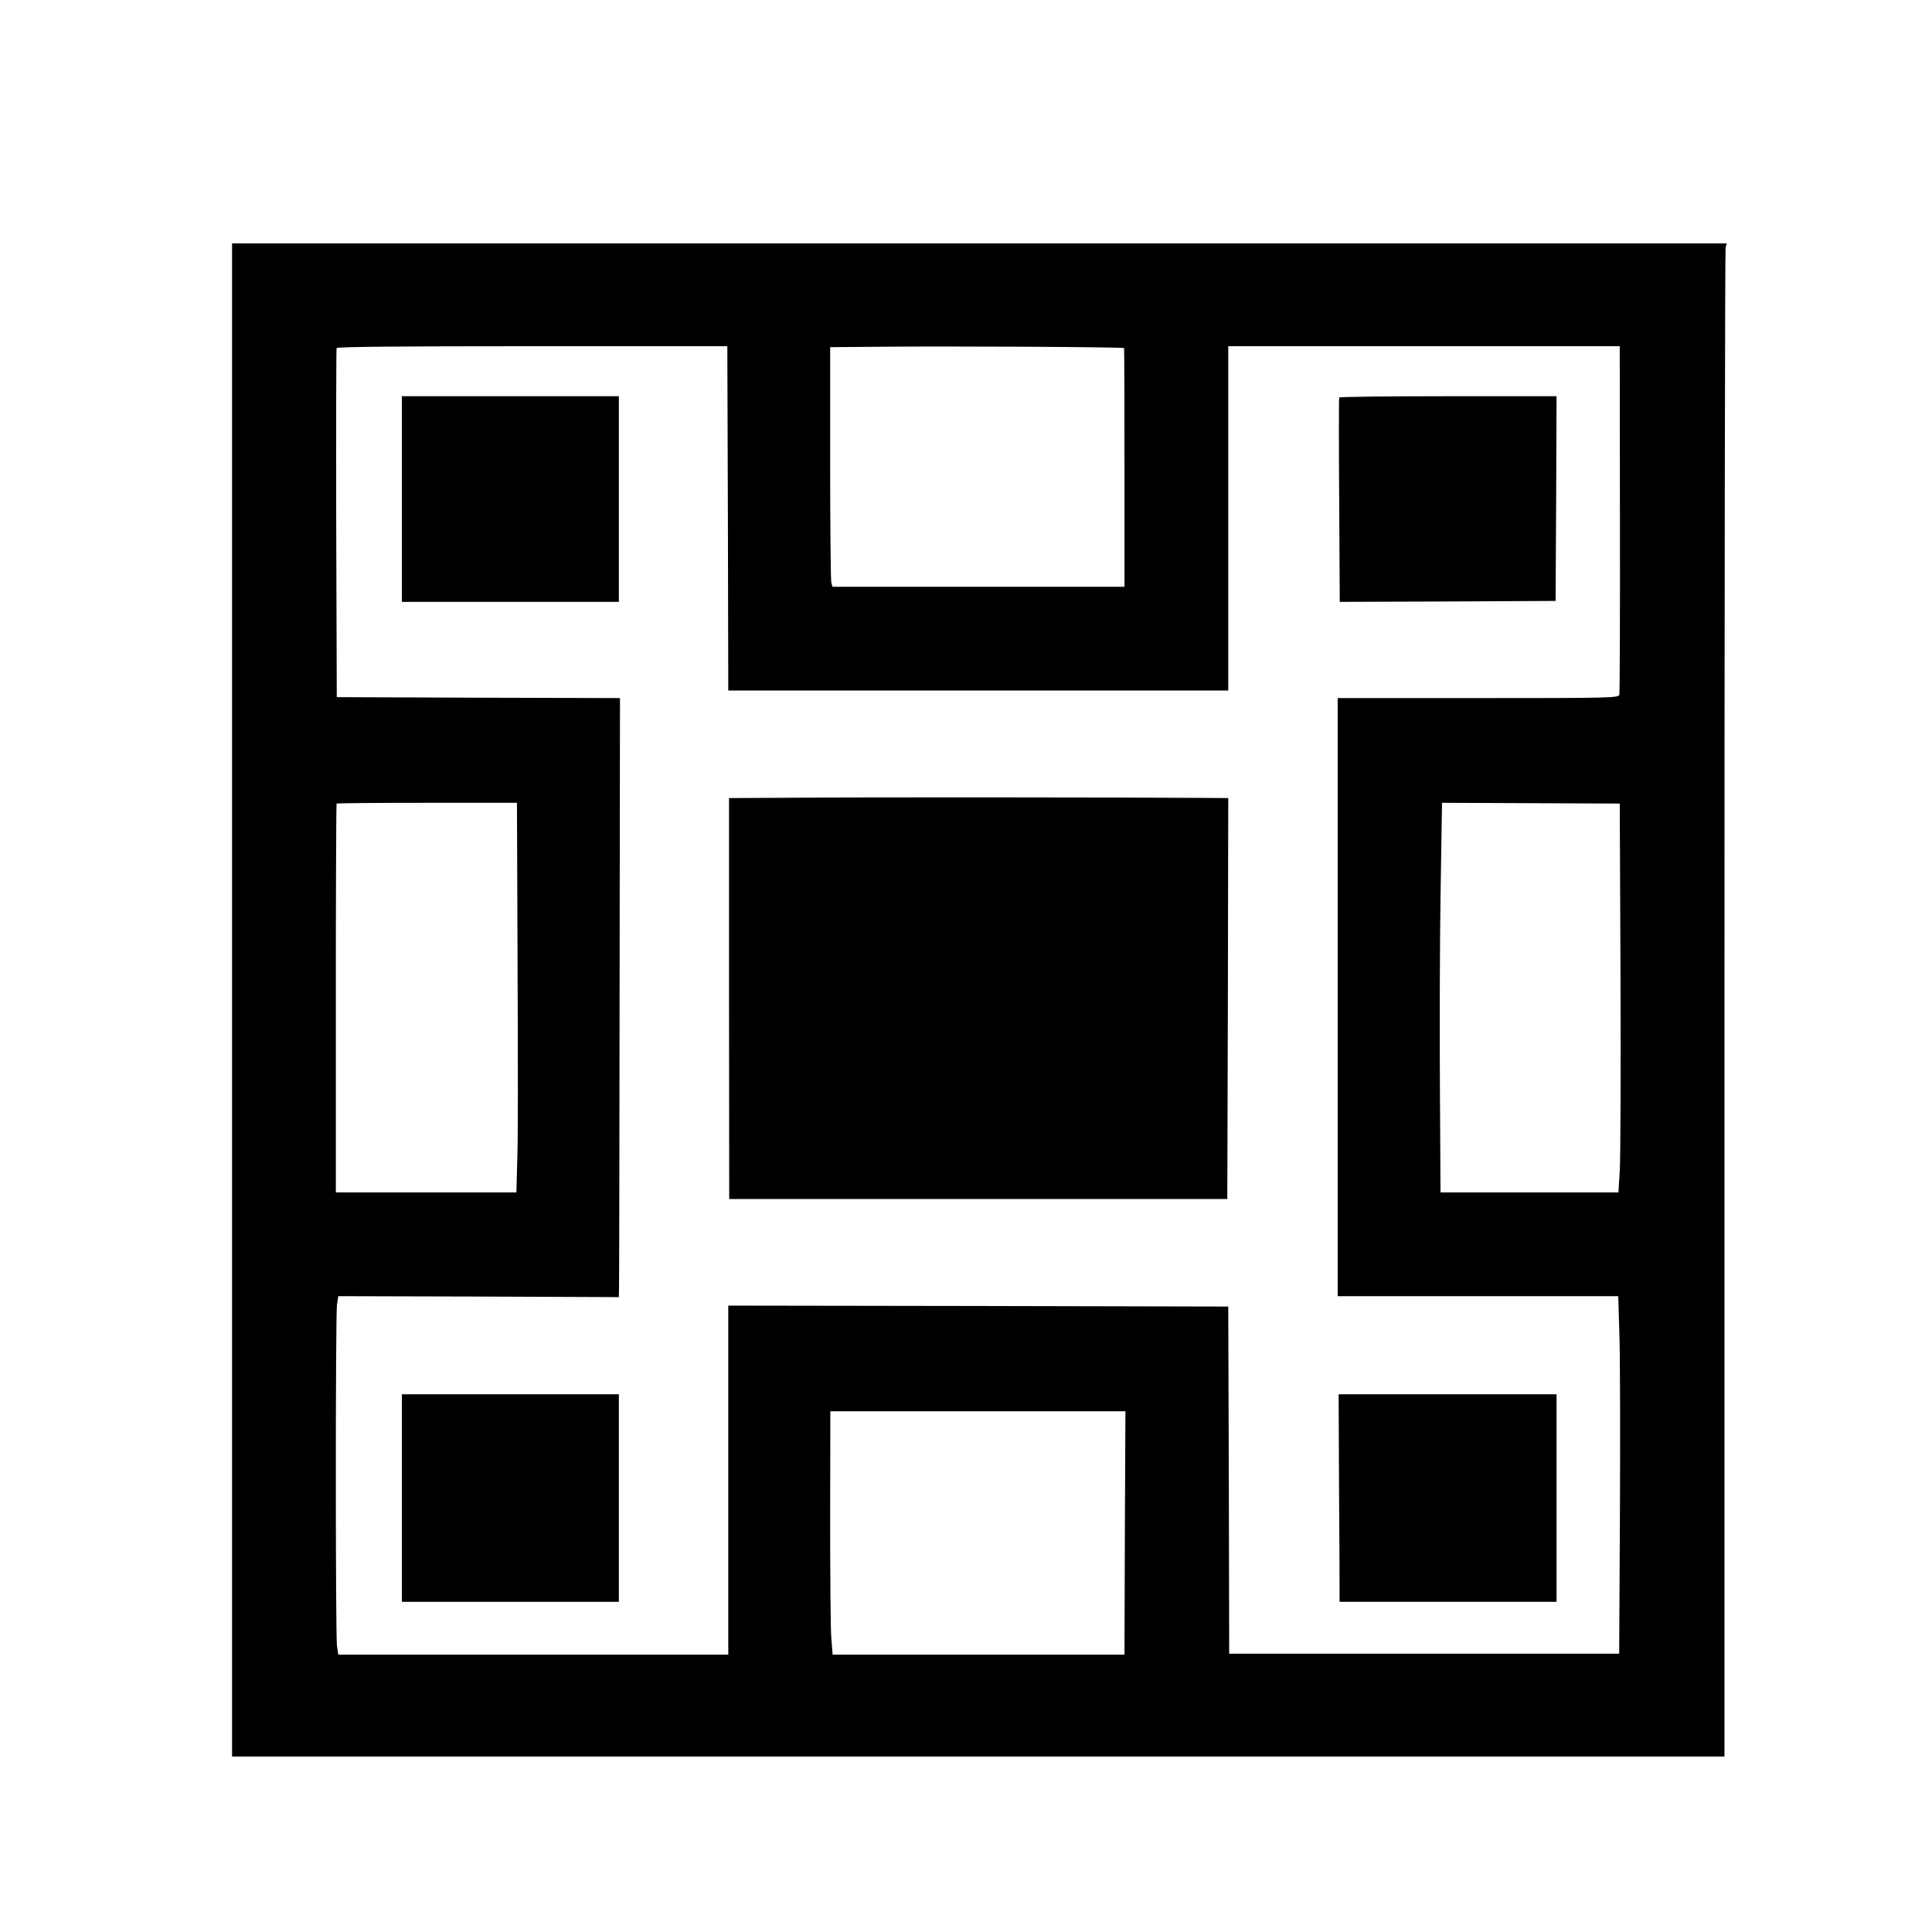 <?xml version="1.0" standalone="no"?>
<!DOCTYPE svg PUBLIC "-//W3C//DTD SVG 20010904//EN"
 "http://www.w3.org/TR/2001/REC-SVG-20010904/DTD/svg10.dtd">
<svg version="1.0" xmlns="http://www.w3.org/2000/svg"
 width="1024pt" height="1024pt" viewBox="0 0 1024 1024"
 preserveAspectRatio="xMidYMid meet">

<g transform="translate(0,1024) scale(0.1,-0.1)"
fill="#000000" stroke="none">
<path d="M1230 4940 l0 -4010 3955 0 3955 0 0 3988 c0 2193 3 3997 6 4010 l6
22 -3961 0 -3961 0 0 -4010z m2628 2553 l2 -913 1325 0 1325 0 0 913 0 912
1038 0 1037 0 1 -915 c1 -503 -1 -923 -3 -932 -4 -17 -48 -18 -749 -18 l-744
0 0 -1585 0 -1585 744 0 743 0 6 -197 c4 -109 5 -535 3 -948 l-4 -750 -1034 0
-1033 0 -2 920 -3 920 -1325 3 -1325 2 0 -925 0 -925 -1034 0 -1033 0 -7 46
c-8 61 -8 1747 0 1808 l7 46 743 -2 744 -3 1 60 c1 33 2 747 3 1587 l2 1528
-751 2 -750 3 -3 920 c-1 506 0 925 2 930 2 7 342 10 1037 10 l1034 0 3 -912z
m2100 902 c1 -3 2 -288 2 -635 l0 -630 -774 0 -774 0 -6 23 c-3 12 -6 298 -6
634 l0 613 243 2 c369 4 1312 -1 1315 -7z m-3216 -2935 c4 -1015 4 -1246 -1
-1392 l-4 -148 -478 0 -479 0 0 1028 c0 566 2 1030 4 1033 2 2 218 4 480 4
l476 0 2 -525z m5847 -396 c2 -504 0 -967 -4 -1030 l-7 -114 -471 0 -472 0 -3
533 c-2 292 -1 757 3 1032 l8 500 471 -2 471 -2 4 -917z m-2627 -2949 l-2
-645 -774 0 -773 0 -7 89 c-4 49 -6 339 -6 645 l1 556 782 0 782 0 -3 -645z"/>
<path d="M2130 7595 l0 -545 575 0 575 0 0 545 0 545 -575 0 -575 0 0 -545z"/>
<path d="M7098 8133 c-2 -5 -2 -250 0 -546 l3 -537 572 2 572 3 3 543 2 542
-574 0 c-316 0 -576 -3 -578 -7z"/>
<path d="M4234 6012 l-370 -2 0 -1063 1 -1062 1320 0 1320 0 3 1063 2 1062
-142 1 c-405 3 -1810 4 -2134 1z"/>
<path d="M2130 2300 l0 -550 575 0 575 0 0 550 0 550 -575 0 -575 0 0 -550z"/>
<path d="M7097 2383 c2 -258 3 -505 3 -550 l0 -83 575 0 575 0 0 550 0 550
-577 0 -578 0 2 -467z"/>
</g>
</svg>
